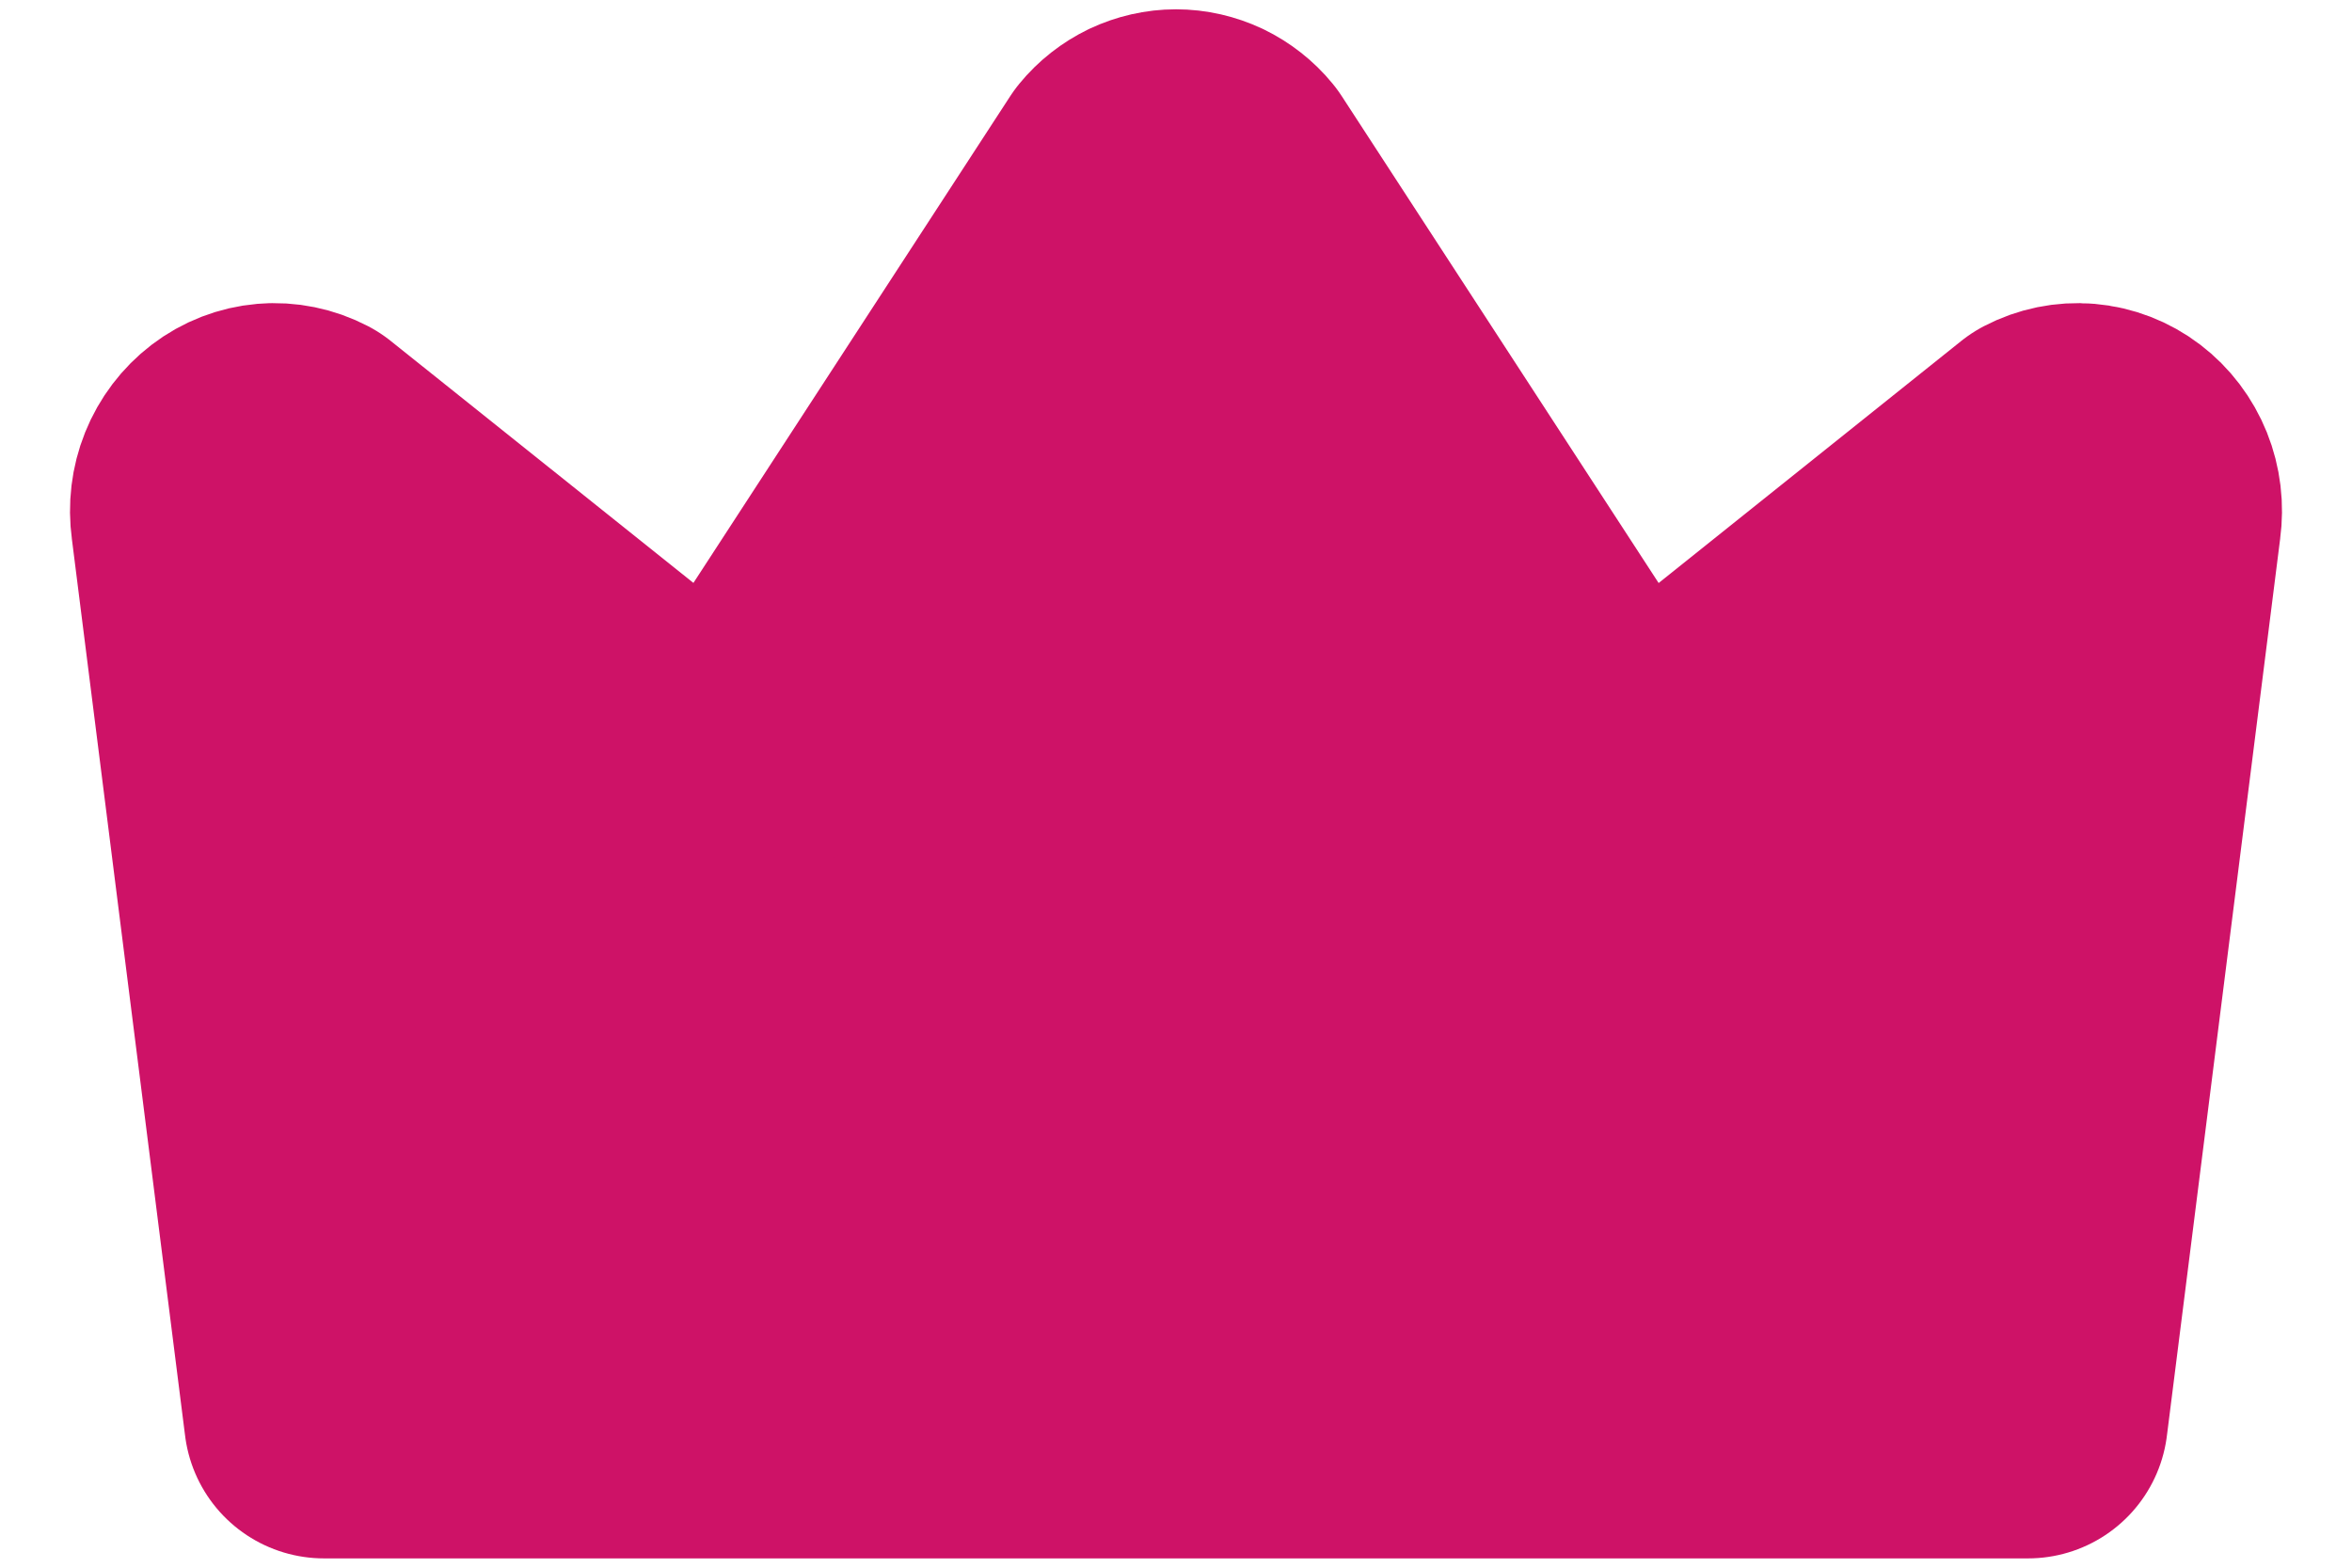 <svg width="21" height="14" viewBox="0 0 21 14" fill="none" xmlns="http://www.w3.org/2000/svg">
<path d="M18.107 12.667L19.119 4.65C19.134 4.54 19.121 4.429 19.08 4.327C19.039 4.225 18.972 4.137 18.887 4.072C18.802 4.007 18.701 3.968 18.596 3.959C18.492 3.95 18.386 3.972 18.292 4.021L15.01 6.647C14.948 6.699 14.877 6.738 14.8 6.76C14.723 6.783 14.643 6.788 14.564 6.776C14.485 6.764 14.41 6.735 14.342 6.691C14.275 6.646 14.216 6.588 14.172 6.519L10.932 1.54C10.879 1.475 10.812 1.423 10.738 1.387C10.663 1.352 10.582 1.333 10.5 1.333C10.418 1.333 10.337 1.352 10.262 1.387C10.188 1.423 10.121 1.475 10.068 1.54L6.828 6.519C6.783 6.588 6.725 6.646 6.658 6.69C6.59 6.734 6.514 6.763 6.435 6.775C6.357 6.787 6.276 6.782 6.2 6.759C6.123 6.737 6.051 6.698 5.99 6.645L2.708 4.021C2.614 3.972 2.508 3.95 2.404 3.959C2.299 3.968 2.198 4.007 2.113 4.072C2.028 4.137 1.961 4.225 1.92 4.327C1.879 4.429 1.866 4.54 1.881 4.65L2.893 12.667L18.107 12.667Z" fill="#CE1267" stroke="#CE1267" stroke-width="2.5" stroke-linecap="round" stroke-linejoin="round"/>
</svg>
